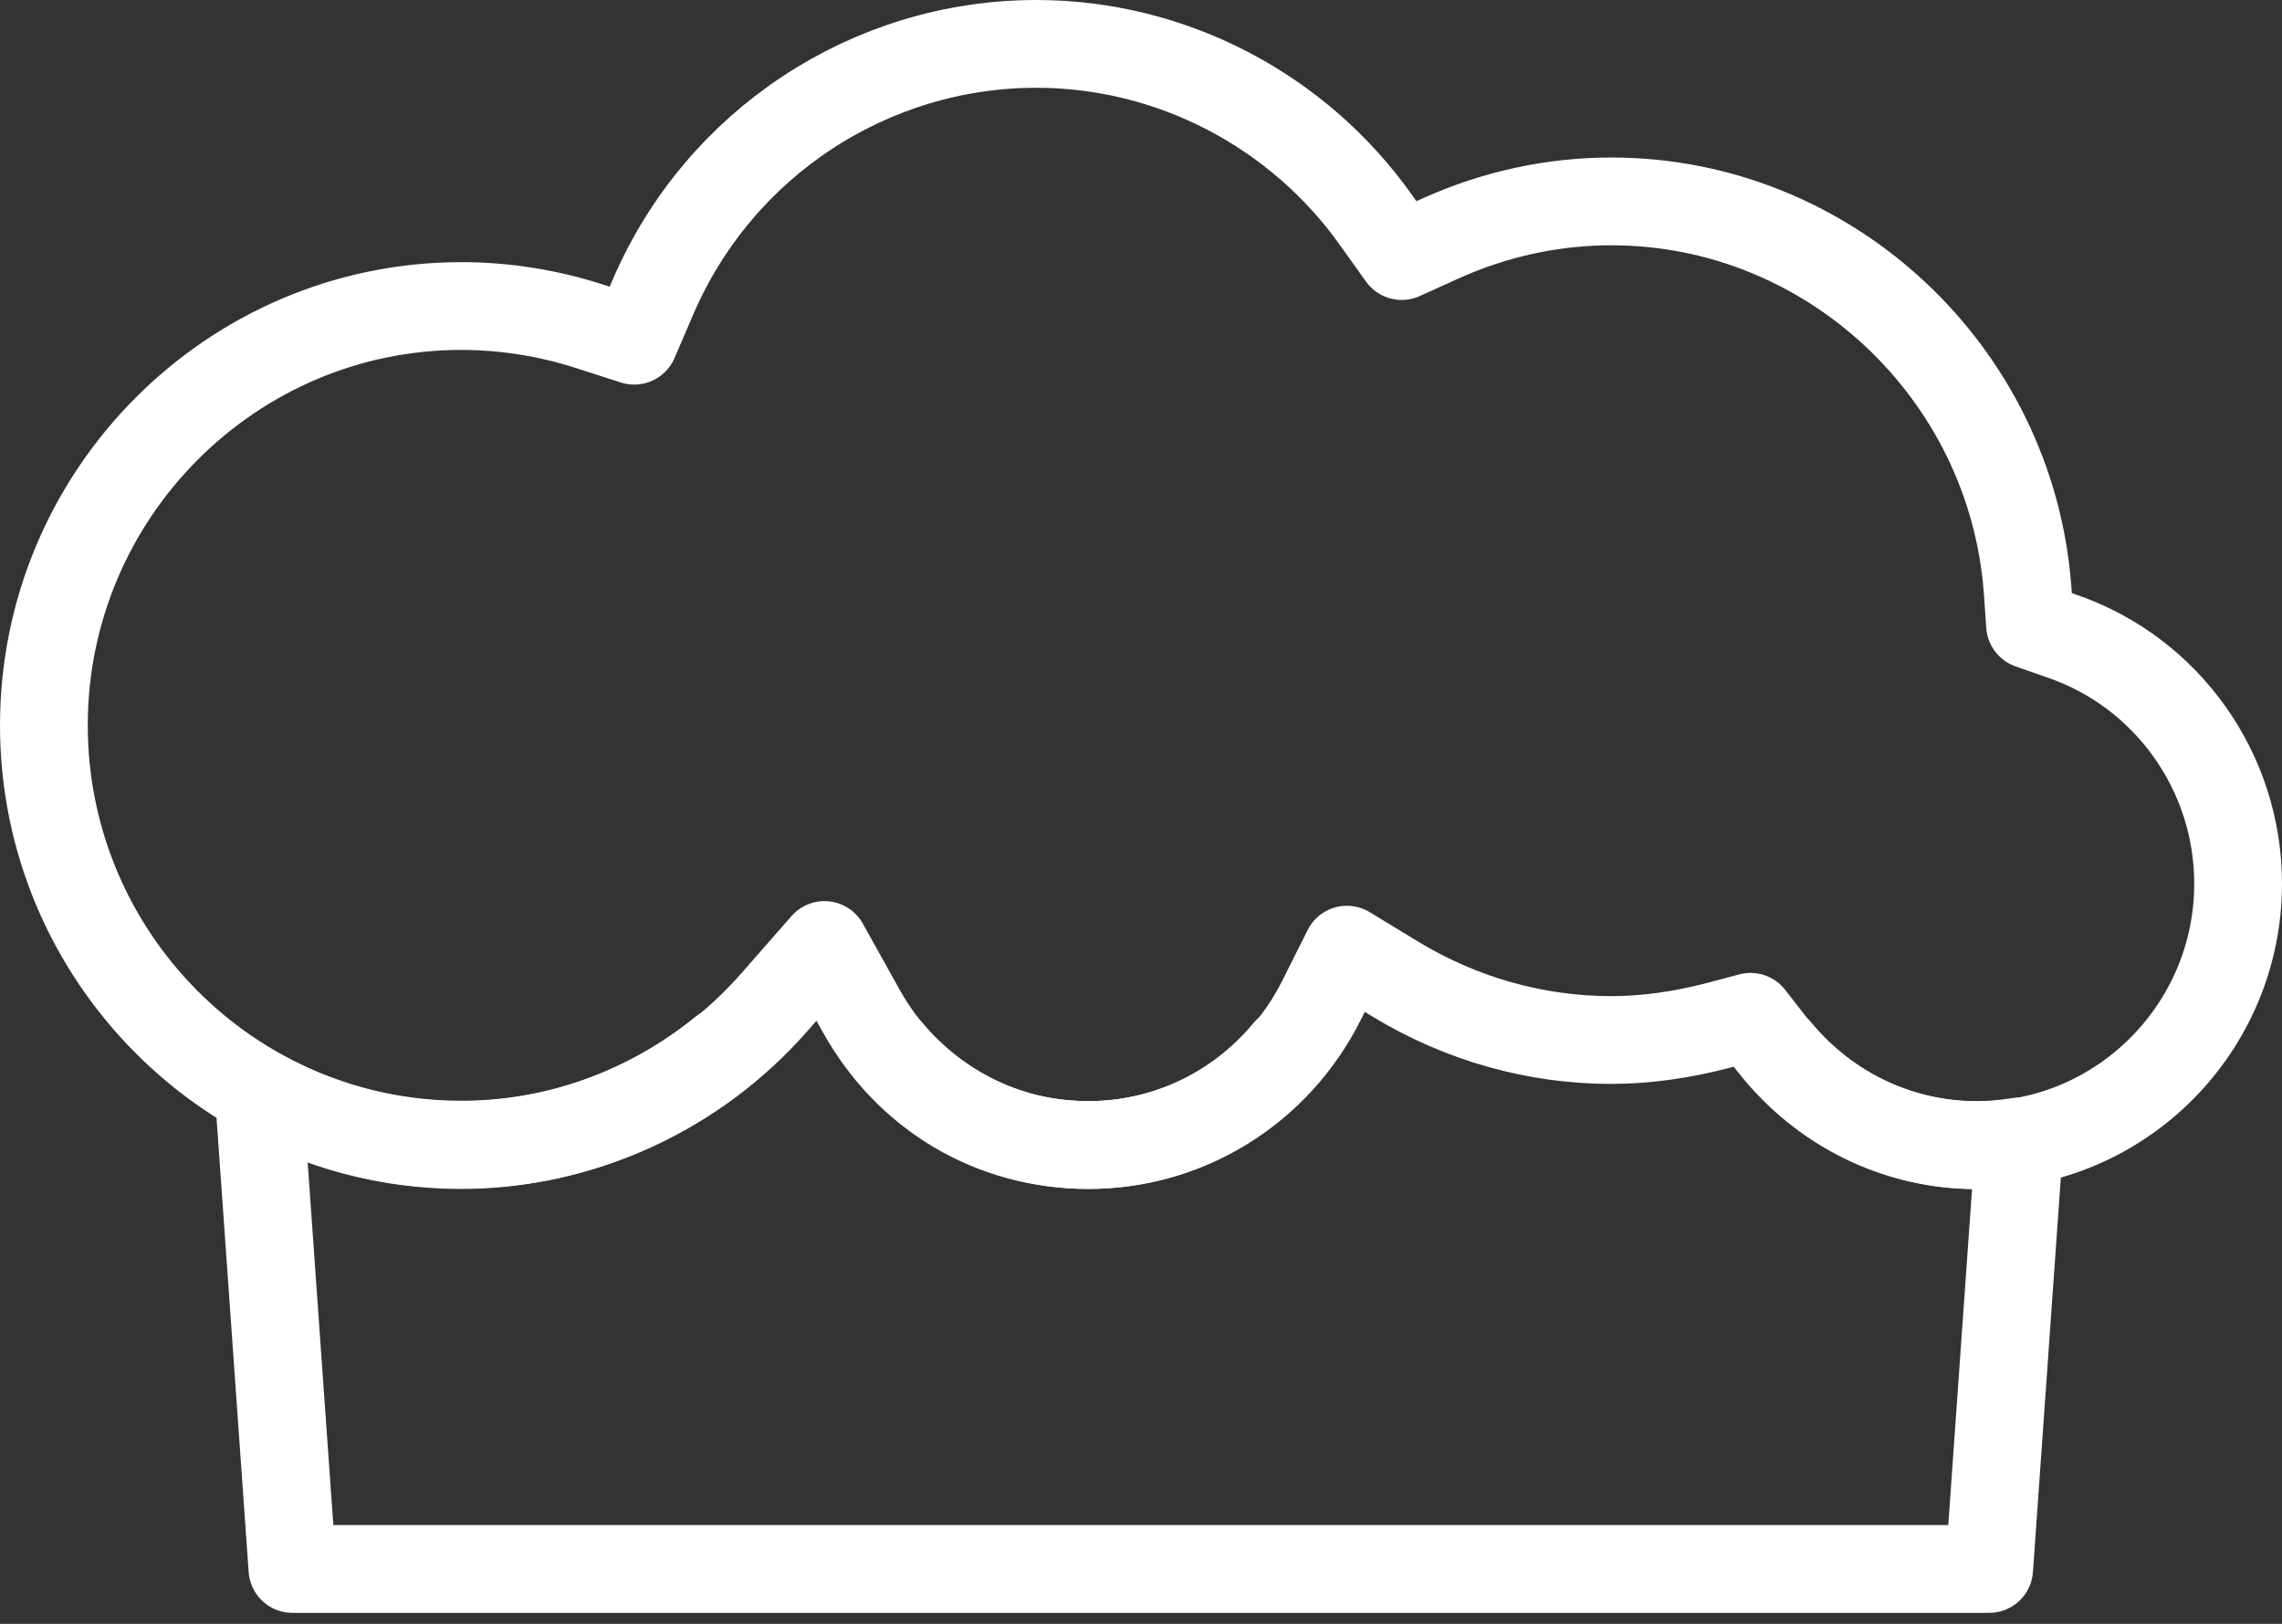 <svg width="52" height="37" viewBox="0 0 52 37" fill="none" xmlns="http://www.w3.org/2000/svg">
<rect x="0" y="0" width="52" height="37" fill="#333333" stroke="none"/>
<path d="M29.331 23.949C28.22 25.292 26.575 26.09 24.793 26.09C23.01 26.09 21.373 25.284 20.254 23.949" stroke="white" stroke-width="2" stroke-linecap="round" stroke-linejoin="round"/>
<path d="M16.47 23.949C14.784 25.316 12.685 26.09 10.506 26.09C8.828 26.09 7.256 25.65 5.895 24.885L6.664 35.749H45.327L46.016 26.008C45.7 26.057 45.384 26.09 45.052 26.09C43.285 26.09 41.648 25.308 40.514 23.949" stroke="white" stroke-width="2" stroke-linecap="round" stroke-linejoin="round"/>
<path d="M40.376 23.794L39.89 23.168L39.128 23.371C38.31 23.583 37.499 23.697 36.713 23.697C34.987 23.697 33.293 23.216 31.802 22.313L30.692 21.638L30.109 22.801C29.087 24.828 27.053 26.089 24.809 26.089C22.564 26.089 20.676 24.917 19.622 23.029L18.788 21.532L17.661 22.818C15.846 24.893 13.245 26.081 10.514 26.081C5.263 26.081 1 21.792 1 16.527C1 11.262 5.271 6.973 10.514 6.973C11.494 6.973 12.475 7.128 13.415 7.429L14.452 7.763L14.882 6.762C16.389 3.262 19.825 1 23.617 1C26.681 1 29.582 2.506 31.365 5.028L31.94 5.834L32.84 5.427C34.071 4.874 35.384 4.589 36.721 4.589C41.673 4.589 45.838 8.479 46.203 13.443L46.259 14.24L47.005 14.501C49.395 15.331 51 17.601 51 20.132C51 23.42 48.334 26.097 45.06 26.097C43.228 26.097 41.527 25.259 40.384 23.802L40.376 23.794Z" stroke="white" stroke-width="2" stroke-linecap="round" stroke-linejoin="round"/>
</svg>
